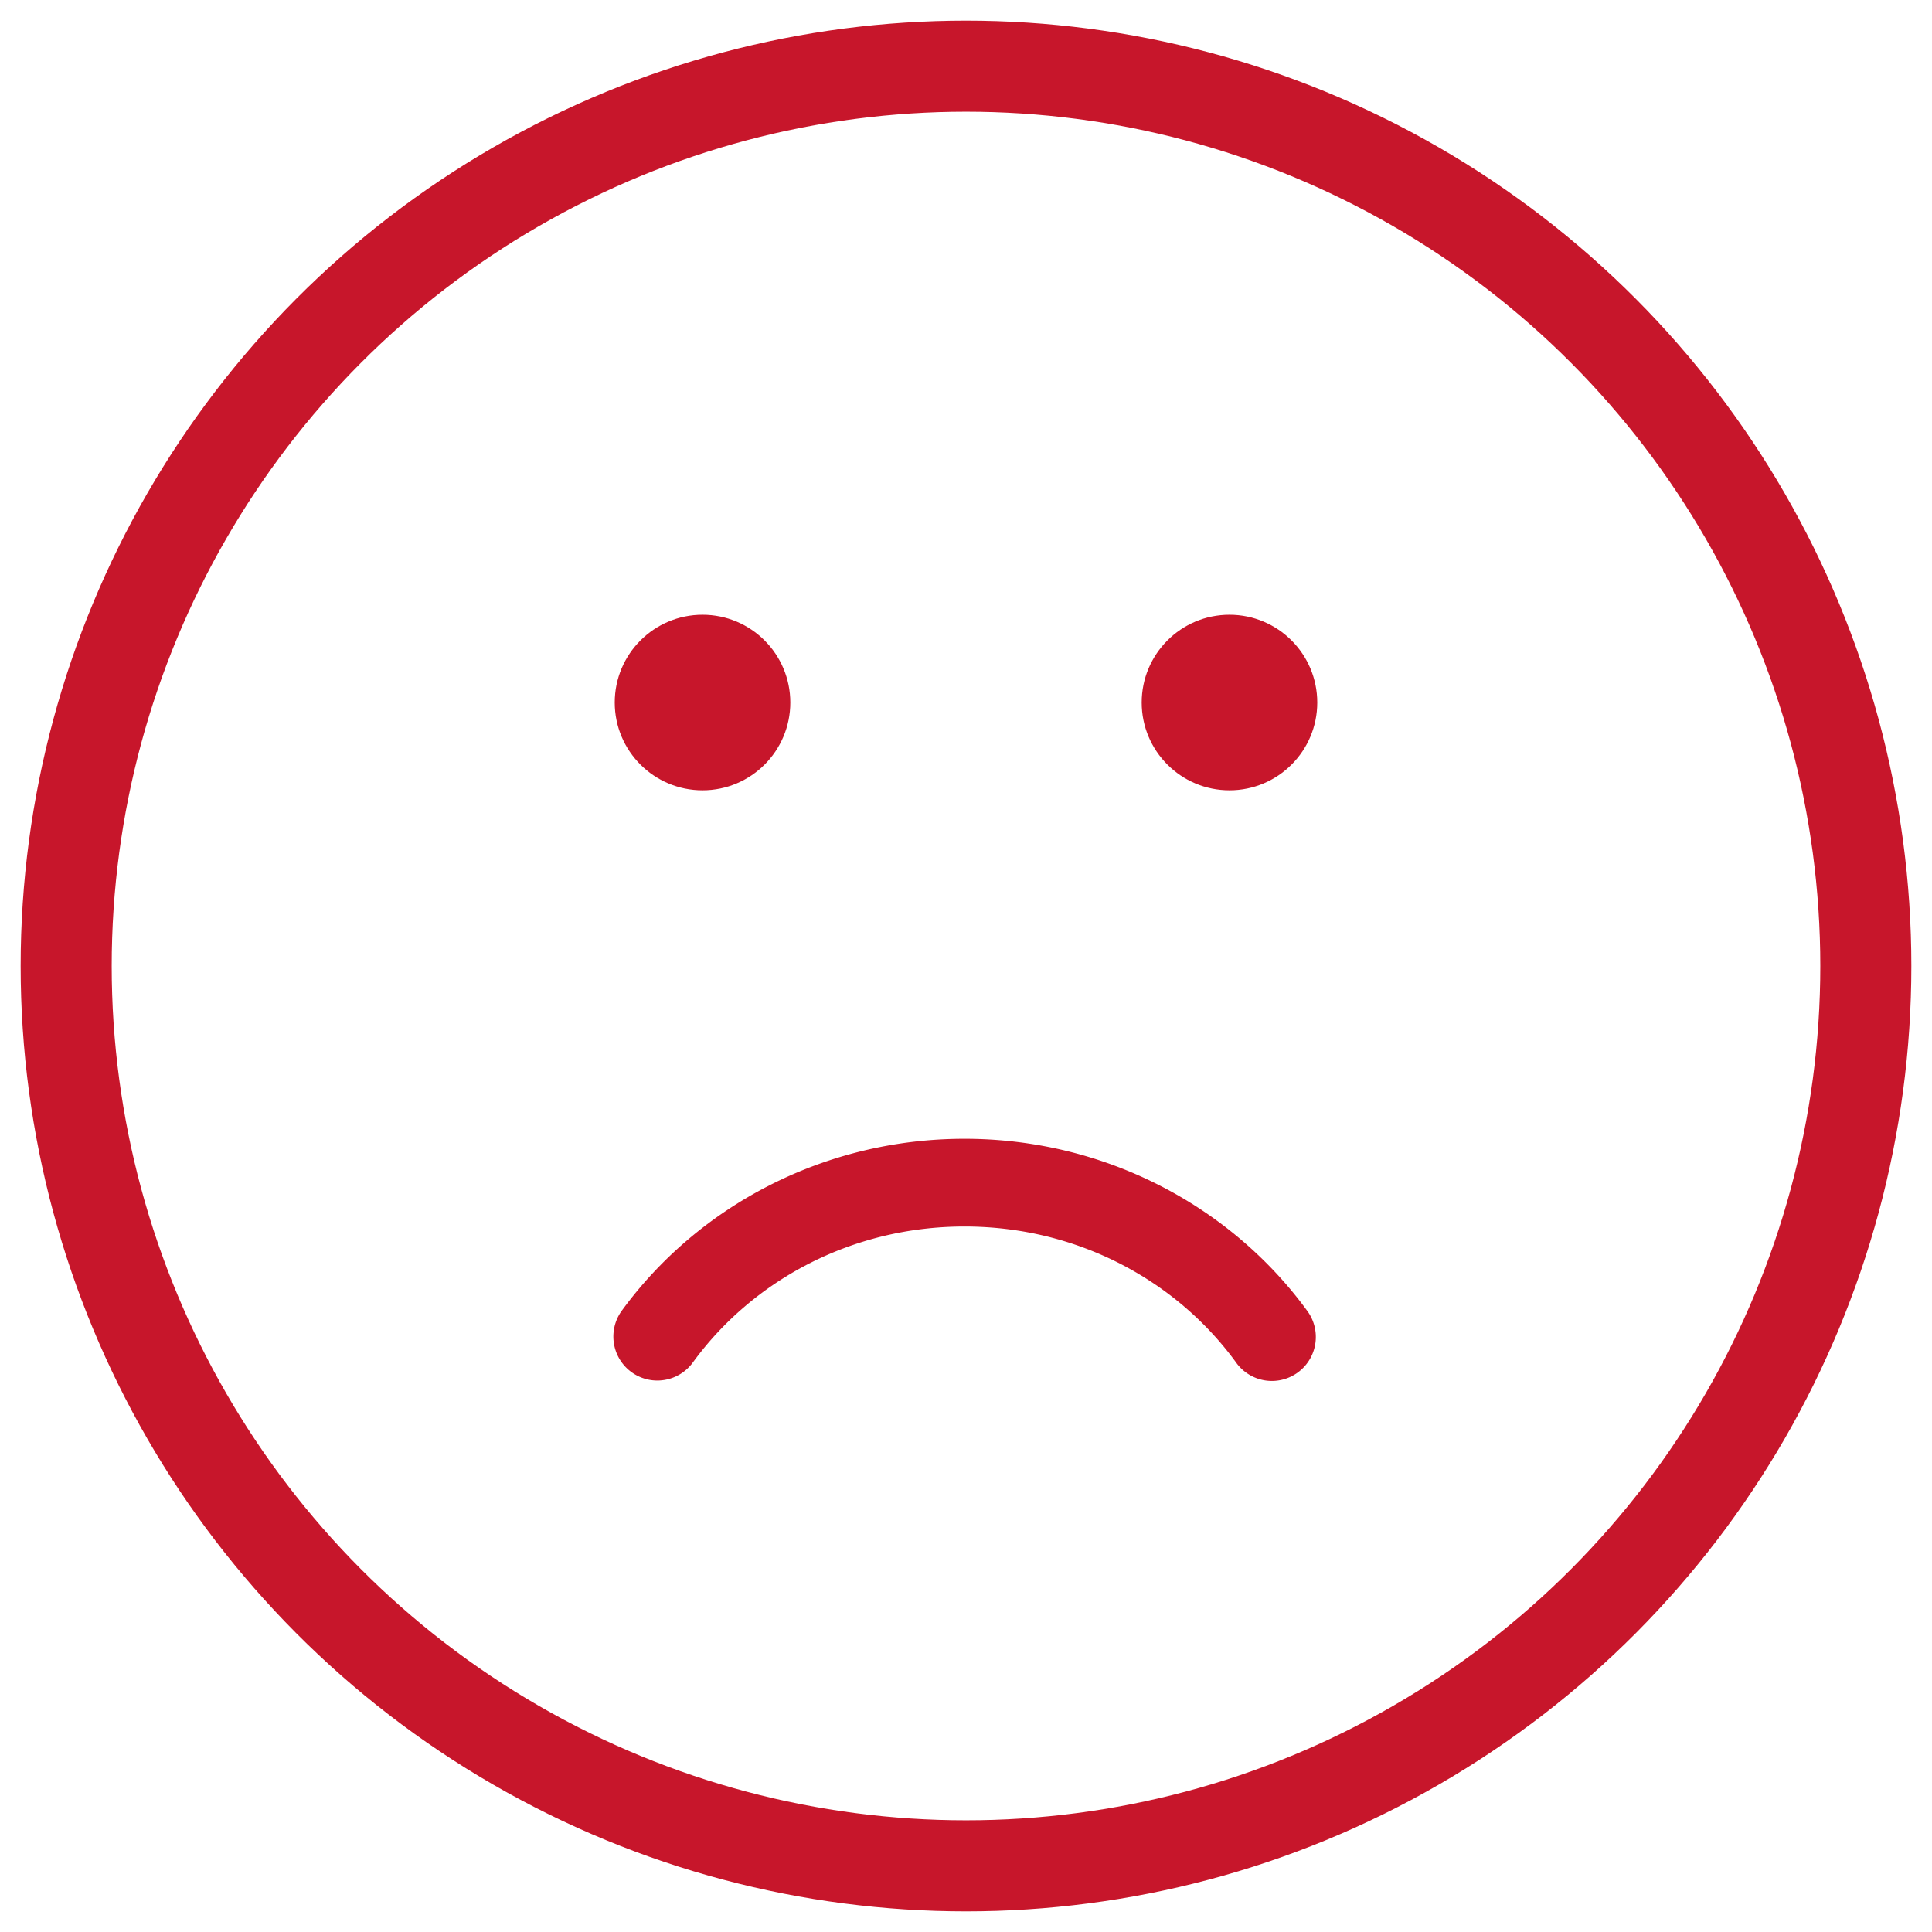 <svg xmlns="http://www.w3.org/2000/svg" width="32" height="32"><g fill="none" fill-rule="evenodd"><circle cx="16" cy="16" r="14.904" stroke="#C7162B" stroke-linecap="round" stroke-linejoin="round" stroke-width="1.508"/><path fill="#C7162B" fill-rule="nonzero" d="M21.723 22.459a.729.729 0 0 0-.071-.747c-1.257-1.724-3.339-2.85-5.677-2.85-2.339 0-4.421 1.126-5.678 2.85a.728.728 0 1 0 1.181.852c.984-1.35 2.621-2.249 4.497-2.249 1.875 0 3.512.899 4.496 2.249a.728.728 0 0 0 1.252-.105z"/><circle cx="11.636" cy="11.636" r="1.454" fill="#C7162B" fill-rule="nonzero"/><circle cx="20.364" cy="11.636" r="1.454" fill="#C7162B" fill-rule="nonzero"/></g></svg>